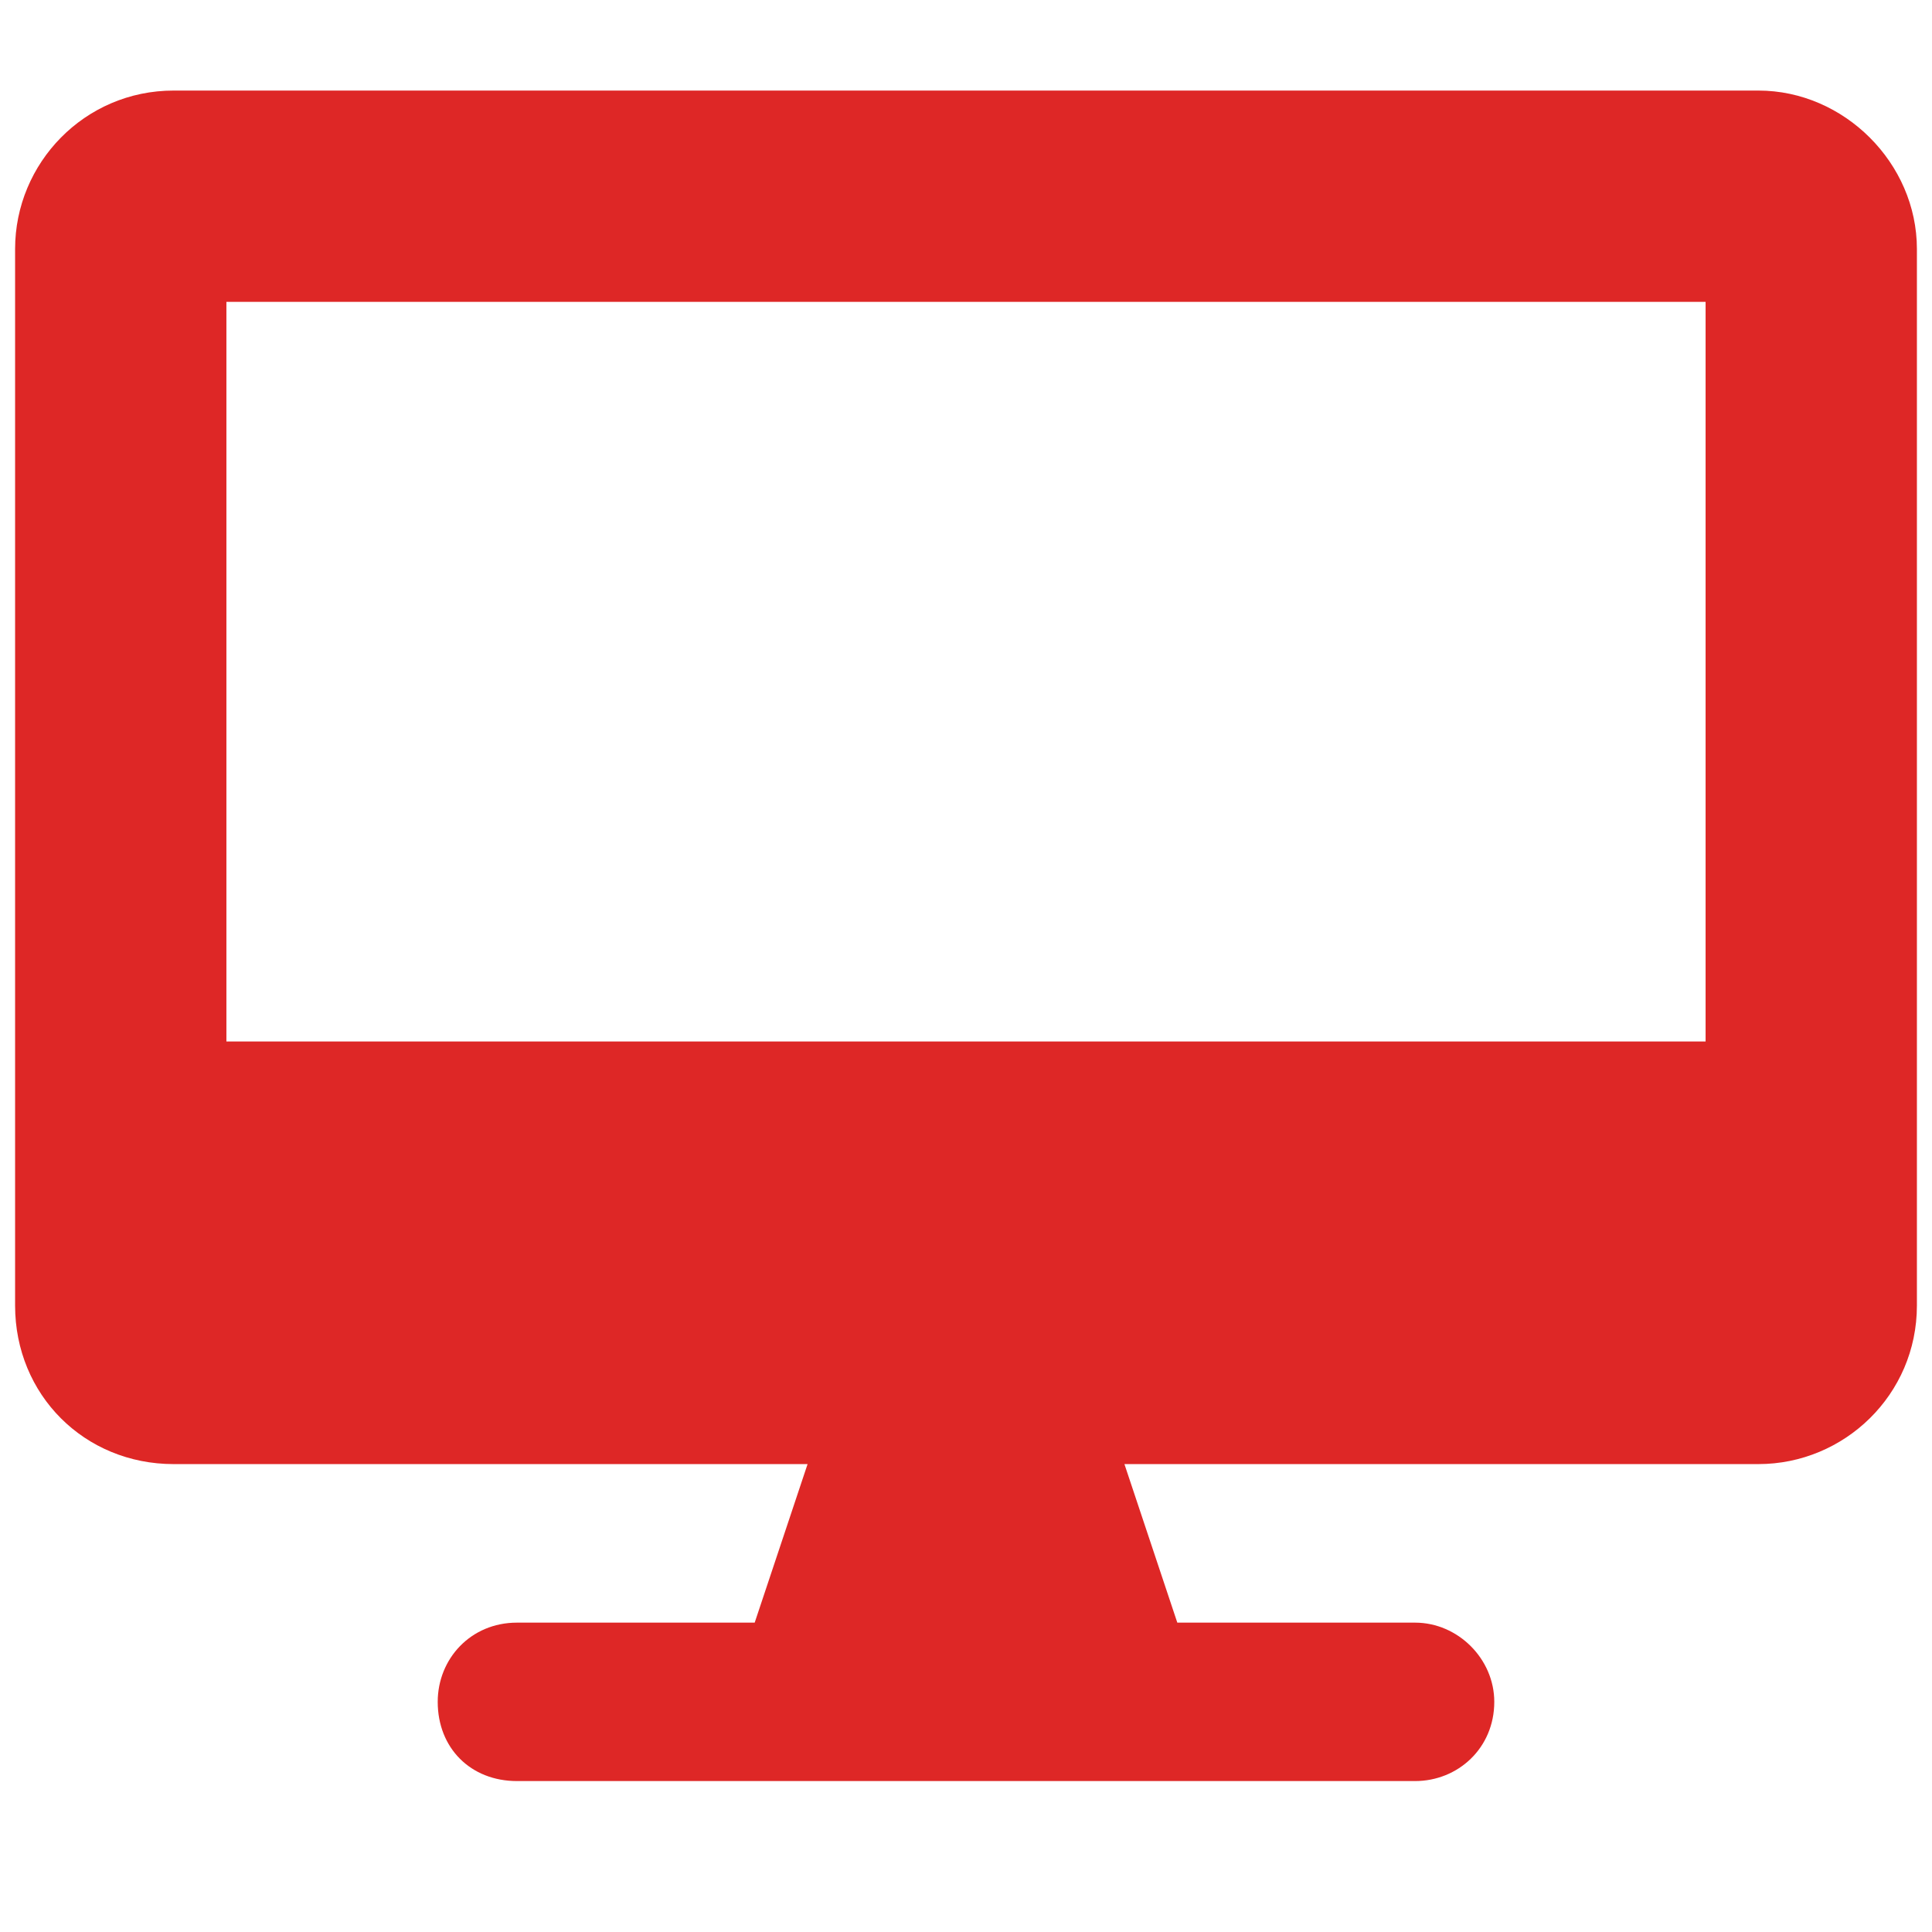 <?xml version="1.0" encoding="UTF-8"?>
<svg xmlns="http://www.w3.org/2000/svg" width="16" height="16" viewBox="0 0 16 16" fill="none">
  <path d="M14.562 0.75H1.438C0.699 0.75 0.125 1.352 0.125 2.062V10.812C0.125 11.551 0.699 12.125 1.438 12.125H6.688L6.25 13.438H4.281C3.898 13.438 3.625 13.738 3.625 14.094C3.625 14.477 3.898 14.75 4.281 14.75H11.719C12.074 14.75 12.375 14.477 12.375 14.094C12.375 13.738 12.074 13.438 11.719 13.438H9.75L9.312 12.125H14.562C15.273 12.125 15.875 11.551 15.875 10.812V2.062C15.875 1.352 15.273 0.75 14.562 0.75ZM14.125 8.625H1.875V2.5H14.125V8.625Z" fill="#DE2726"></path>
</svg>
